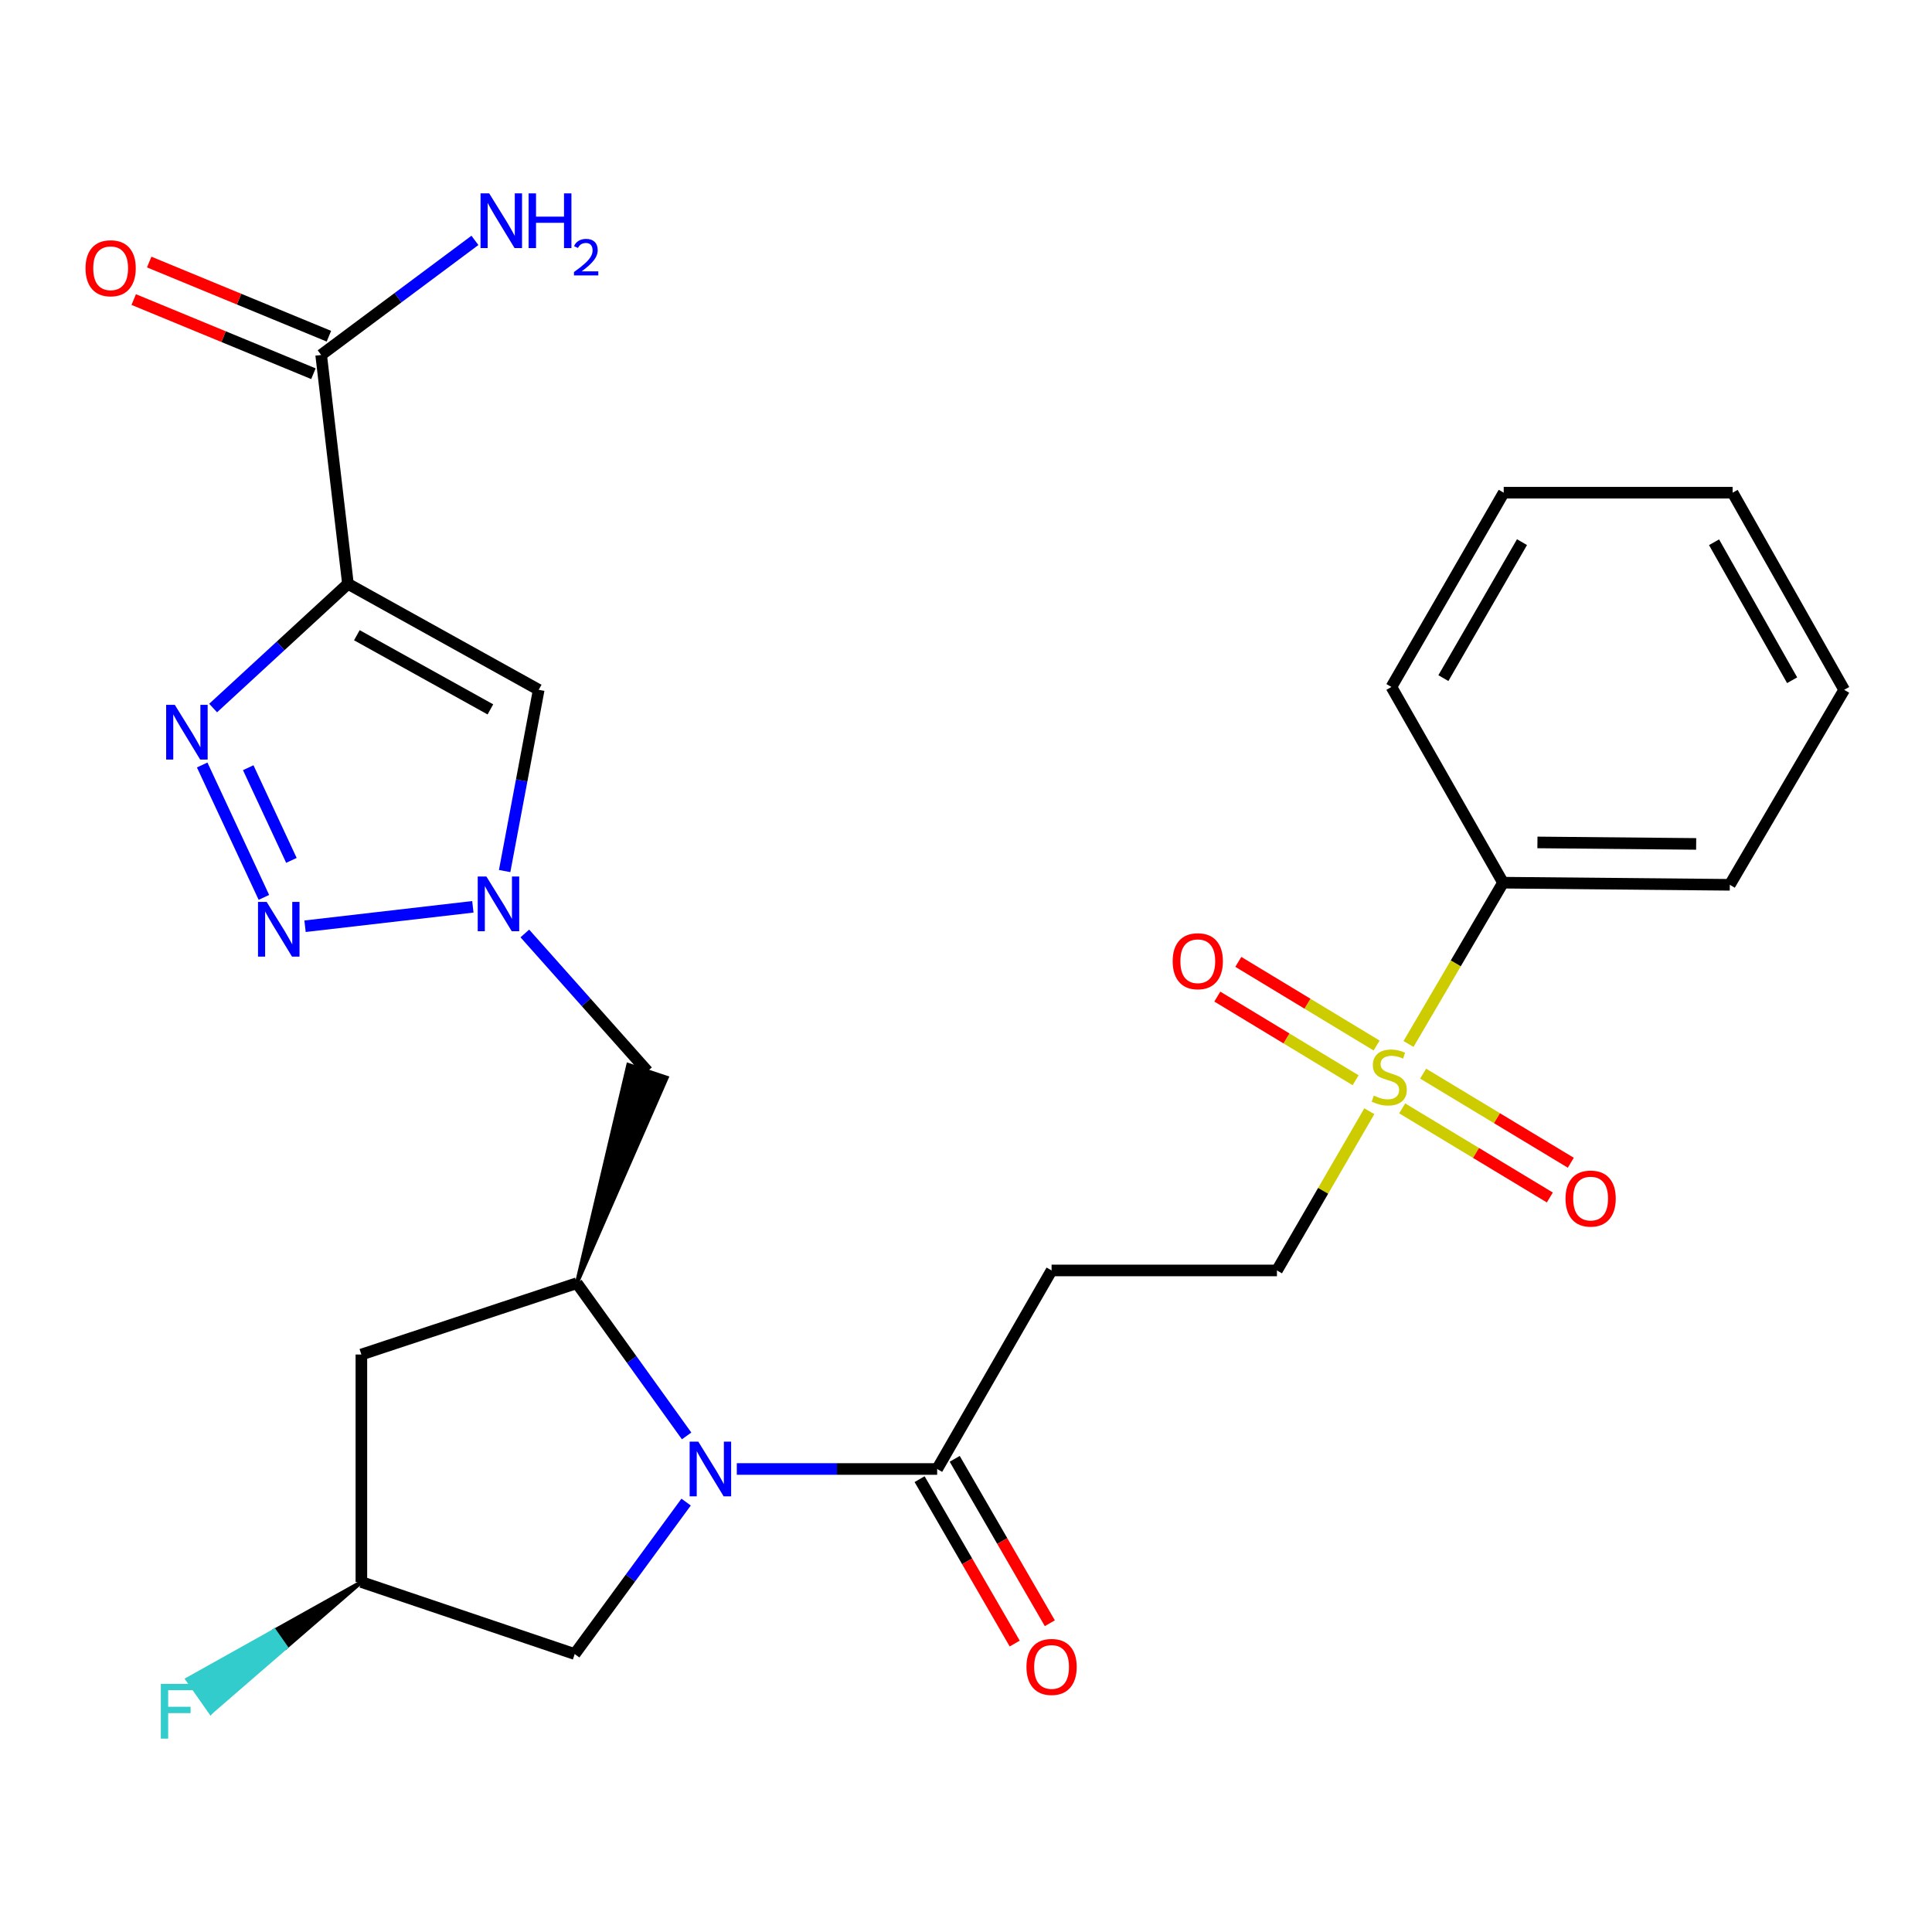 <?xml version='1.0' encoding='iso-8859-1'?>
<svg version='1.1' baseProfile='full'
              xmlns='http://www.w3.org/2000/svg'
                      xmlns:rdkit='http://www.rdkit.org/xml'
                      xmlns:xlink='http://www.w3.org/1999/xlink'
                  xml:space='preserve'
width='1000px' height='1000px' viewBox='0 0 1000 1000'>
<!-- END OF HEADER -->
<rect style='opacity:1.0;fill:#FFFFFF;stroke:none' width='1000' height='1000' x='0' y='0'> </rect>
<path class='bond-1' d='M 180.094,302.201 L 145.205,334.341' style='fill:none;fill-rule:evenodd;stroke:#000000;stroke-width:6px;stroke-linecap:butt;stroke-linejoin:miter;stroke-opacity:1' />
<path class='bond-1' d='M 145.205,334.341 L 110.315,366.482' style='fill:none;fill-rule:evenodd;stroke:#0000FF;stroke-width:6px;stroke-linecap:butt;stroke-linejoin:miter;stroke-opacity:1' />
<path class='bond-5' d='M 180.094,302.201 L 278.836,357.05' style='fill:none;fill-rule:evenodd;stroke:#000000;stroke-width:6px;stroke-linecap:butt;stroke-linejoin:miter;stroke-opacity:1' />
<path class='bond-5' d='M 184.707,328.788 L 253.827,367.182' style='fill:none;fill-rule:evenodd;stroke:#000000;stroke-width:6px;stroke-linecap:butt;stroke-linejoin:miter;stroke-opacity:1' />
<path class='bond-8' d='M 180.094,302.201 L 166.233,183.73' style='fill:none;fill-rule:evenodd;stroke:#000000;stroke-width:6px;stroke-linecap:butt;stroke-linejoin:miter;stroke-opacity:1' />
<path class='bond-0' d='M 355.391,743.227 L 326.984,703.7' style='fill:none;fill-rule:evenodd;stroke:#0000FF;stroke-width:6px;stroke-linecap:butt;stroke-linejoin:miter;stroke-opacity:1' />
<path class='bond-0' d='M 326.984,703.7 L 298.577,664.173' style='fill:none;fill-rule:evenodd;stroke:#000000;stroke-width:6px;stroke-linecap:butt;stroke-linejoin:miter;stroke-opacity:1' />
<path class='bond-7' d='M 381.37,760.348 L 433.22,760.348' style='fill:none;fill-rule:evenodd;stroke:#0000FF;stroke-width:6px;stroke-linecap:butt;stroke-linejoin:miter;stroke-opacity:1' />
<path class='bond-7' d='M 433.22,760.348 L 485.07,760.348' style='fill:none;fill-rule:evenodd;stroke:#000000;stroke-width:6px;stroke-linecap:butt;stroke-linejoin:miter;stroke-opacity:1' />
<path class='bond-13' d='M 355.136,777.477 L 326.302,816.801' style='fill:none;fill-rule:evenodd;stroke:#0000FF;stroke-width:6px;stroke-linecap:butt;stroke-linejoin:miter;stroke-opacity:1' />
<path class='bond-13' d='M 326.302,816.801 L 297.469,856.126' style='fill:none;fill-rule:evenodd;stroke:#000000;stroke-width:6px;stroke-linecap:butt;stroke-linejoin:miter;stroke-opacity:1' />
<path class='bond-2' d='M 104.653,395.959 L 136.594,464.488' style='fill:none;fill-rule:evenodd;stroke:#0000FF;stroke-width:6px;stroke-linecap:butt;stroke-linejoin:miter;stroke-opacity:1' />
<path class='bond-2' d='M 128.479,397.366 L 150.838,445.337' style='fill:none;fill-rule:evenodd;stroke:#0000FF;stroke-width:6px;stroke-linecap:butt;stroke-linejoin:miter;stroke-opacity:1' />
<path class='bond-27' d='M 157.889,479.42 L 244.75,469.367' style='fill:none;fill-rule:evenodd;stroke:#0000FF;stroke-width:6px;stroke-linecap:butt;stroke-linejoin:miter;stroke-opacity:1' />
<path class='bond-3' d='M 708.76,575.168 L 684.852,616.374' style='fill:none;fill-rule:evenodd;stroke:#CCCC00;stroke-width:6px;stroke-linecap:butt;stroke-linejoin:miter;stroke-opacity:1' />
<path class='bond-3' d='M 684.852,616.374 L 660.945,657.581' style='fill:none;fill-rule:evenodd;stroke:#000000;stroke-width:6px;stroke-linecap:butt;stroke-linejoin:miter;stroke-opacity:1' />
<path class='bond-14' d='M 712.532,541.163 L 676.741,519.513' style='fill:none;fill-rule:evenodd;stroke:#CCCC00;stroke-width:6px;stroke-linecap:butt;stroke-linejoin:miter;stroke-opacity:1' />
<path class='bond-14' d='M 676.741,519.513 L 640.95,497.864' style='fill:none;fill-rule:evenodd;stroke:#FF0000;stroke-width:6px;stroke-linecap:butt;stroke-linejoin:miter;stroke-opacity:1' />
<path class='bond-14' d='M 701.662,559.133 L 665.871,537.483' style='fill:none;fill-rule:evenodd;stroke:#CCCC00;stroke-width:6px;stroke-linecap:butt;stroke-linejoin:miter;stroke-opacity:1' />
<path class='bond-14' d='M 665.871,537.483 L 630.08,515.833' style='fill:none;fill-rule:evenodd;stroke:#FF0000;stroke-width:6px;stroke-linecap:butt;stroke-linejoin:miter;stroke-opacity:1' />
<path class='bond-15' d='M 725.771,573.699 L 763.983,596.757' style='fill:none;fill-rule:evenodd;stroke:#CCCC00;stroke-width:6px;stroke-linecap:butt;stroke-linejoin:miter;stroke-opacity:1' />
<path class='bond-15' d='M 763.983,596.757 L 802.195,619.815' style='fill:none;fill-rule:evenodd;stroke:#FF0000;stroke-width:6px;stroke-linecap:butt;stroke-linejoin:miter;stroke-opacity:1' />
<path class='bond-15' d='M 736.621,555.717 L 774.833,578.775' style='fill:none;fill-rule:evenodd;stroke:#CCCC00;stroke-width:6px;stroke-linecap:butt;stroke-linejoin:miter;stroke-opacity:1' />
<path class='bond-15' d='M 774.833,578.775 L 813.045,601.833' style='fill:none;fill-rule:evenodd;stroke:#FF0000;stroke-width:6px;stroke-linecap:butt;stroke-linejoin:miter;stroke-opacity:1' />
<path class='bond-16' d='M 729.053,540.36 L 753.512,498.618' style='fill:none;fill-rule:evenodd;stroke:#CCCC00;stroke-width:6px;stroke-linecap:butt;stroke-linejoin:miter;stroke-opacity:1' />
<path class='bond-16' d='M 753.512,498.618 L 777.97,456.877' style='fill:none;fill-rule:evenodd;stroke:#000000;stroke-width:6px;stroke-linecap:butt;stroke-linejoin:miter;stroke-opacity:1' />
<path class='bond-4' d='M 261.201,450.855 L 270.019,403.952' style='fill:none;fill-rule:evenodd;stroke:#0000FF;stroke-width:6px;stroke-linecap:butt;stroke-linejoin:miter;stroke-opacity:1' />
<path class='bond-4' d='M 270.019,403.952 L 278.836,357.05' style='fill:none;fill-rule:evenodd;stroke:#000000;stroke-width:6px;stroke-linecap:butt;stroke-linejoin:miter;stroke-opacity:1' />
<path class='bond-9' d='M 271.65,483.157 L 303.396,518.822' style='fill:none;fill-rule:evenodd;stroke:#0000FF;stroke-width:6px;stroke-linecap:butt;stroke-linejoin:miter;stroke-opacity:1' />
<path class='bond-9' d='M 303.396,518.822 L 335.143,554.487' style='fill:none;fill-rule:evenodd;stroke:#000000;stroke-width:6px;stroke-linecap:butt;stroke-linejoin:miter;stroke-opacity:1' />
<path class='bond-6' d='M 298.577,664.173 L 345.105,557.808 L 325.181,551.166 Z' style='fill:#000000;fill-rule:evenodd;fill-opacity:1;stroke:#000000;stroke-width:2px;stroke-linecap:butt;stroke-linejoin:miter;stroke-opacity:1;' />
<path class='bond-11' d='M 298.577,664.173 L 187.048,701.1' style='fill:none;fill-rule:evenodd;stroke:#000000;stroke-width:6px;stroke-linecap:butt;stroke-linejoin:miter;stroke-opacity:1' />
<path class='bond-10' d='M 485.07,760.348 L 544.294,657.581' style='fill:none;fill-rule:evenodd;stroke:#000000;stroke-width:6px;stroke-linecap:butt;stroke-linejoin:miter;stroke-opacity:1' />
<path class='bond-18' d='M 475.981,765.606 L 500.595,808.153' style='fill:none;fill-rule:evenodd;stroke:#000000;stroke-width:6px;stroke-linecap:butt;stroke-linejoin:miter;stroke-opacity:1' />
<path class='bond-18' d='M 500.595,808.153 L 525.21,850.7' style='fill:none;fill-rule:evenodd;stroke:#FF0000;stroke-width:6px;stroke-linecap:butt;stroke-linejoin:miter;stroke-opacity:1' />
<path class='bond-18' d='M 494.159,755.089 L 518.774,797.636' style='fill:none;fill-rule:evenodd;stroke:#000000;stroke-width:6px;stroke-linecap:butt;stroke-linejoin:miter;stroke-opacity:1' />
<path class='bond-18' d='M 518.774,797.636 L 543.388,840.183' style='fill:none;fill-rule:evenodd;stroke:#FF0000;stroke-width:6px;stroke-linecap:butt;stroke-linejoin:miter;stroke-opacity:1' />
<path class='bond-19' d='M 170.239,174.023 L 123.731,154.831' style='fill:none;fill-rule:evenodd;stroke:#000000;stroke-width:6px;stroke-linecap:butt;stroke-linejoin:miter;stroke-opacity:1' />
<path class='bond-19' d='M 123.731,154.831 L 77.223,135.638' style='fill:none;fill-rule:evenodd;stroke:#FF0000;stroke-width:6px;stroke-linecap:butt;stroke-linejoin:miter;stroke-opacity:1' />
<path class='bond-19' d='M 162.227,193.437 L 115.72,174.244' style='fill:none;fill-rule:evenodd;stroke:#000000;stroke-width:6px;stroke-linecap:butt;stroke-linejoin:miter;stroke-opacity:1' />
<path class='bond-19' d='M 115.72,174.244 L 69.212,155.051' style='fill:none;fill-rule:evenodd;stroke:#FF0000;stroke-width:6px;stroke-linecap:butt;stroke-linejoin:miter;stroke-opacity:1' />
<path class='bond-20' d='M 166.233,183.73 L 206.027,154.075' style='fill:none;fill-rule:evenodd;stroke:#000000;stroke-width:6px;stroke-linecap:butt;stroke-linejoin:miter;stroke-opacity:1' />
<path class='bond-20' d='M 206.027,154.075 L 245.821,124.42' style='fill:none;fill-rule:evenodd;stroke:#0000FF;stroke-width:6px;stroke-linecap:butt;stroke-linejoin:miter;stroke-opacity:1' />
<path class='bond-12' d='M 544.294,657.581 L 660.945,657.581' style='fill:none;fill-rule:evenodd;stroke:#000000;stroke-width:6px;stroke-linecap:butt;stroke-linejoin:miter;stroke-opacity:1' />
<path class='bond-17' d='M 187.048,701.1 L 187.048,818.86' style='fill:none;fill-rule:evenodd;stroke:#000000;stroke-width:6px;stroke-linecap:butt;stroke-linejoin:miter;stroke-opacity:1' />
<path class='bond-28' d='M 297.469,856.126 L 187.048,818.86' style='fill:none;fill-rule:evenodd;stroke:#000000;stroke-width:6px;stroke-linecap:butt;stroke-linejoin:miter;stroke-opacity:1' />
<path class='bond-22' d='M 777.97,456.877 L 895.345,457.974' style='fill:none;fill-rule:evenodd;stroke:#000000;stroke-width:6px;stroke-linecap:butt;stroke-linejoin:miter;stroke-opacity:1' />
<path class='bond-22' d='M 795.772,436.041 L 877.935,436.809' style='fill:none;fill-rule:evenodd;stroke:#000000;stroke-width:6px;stroke-linecap:butt;stroke-linejoin:miter;stroke-opacity:1' />
<path class='bond-23' d='M 777.97,456.877 L 720.193,355.568' style='fill:none;fill-rule:evenodd;stroke:#000000;stroke-width:6px;stroke-linecap:butt;stroke-linejoin:miter;stroke-opacity:1' />
<path class='bond-21' d='M 187.048,818.86 L 142.009,844.033 L 148.038,852.63 Z' style='fill:#000000;fill-rule:evenodd;fill-opacity:1;stroke:#000000;stroke-width:2px;stroke-linecap:butt;stroke-linejoin:miter;stroke-opacity:1;' />
<path class='bond-21' d='M 142.009,844.033 L 109.028,886.4 L 96.97,869.205 Z' style='fill:#33CCCC;fill-rule:evenodd;fill-opacity:1;stroke:#33CCCC;stroke-width:2px;stroke-linecap:butt;stroke-linejoin:miter;stroke-opacity:1;' />
<path class='bond-21' d='M 142.009,844.033 L 148.038,852.63 L 109.028,886.4 Z' style='fill:#33CCCC;fill-rule:evenodd;fill-opacity:1;stroke:#33CCCC;stroke-width:2px;stroke-linecap:butt;stroke-linejoin:miter;stroke-opacity:1;' />
<path class='bond-25' d='M 895.345,457.974 L 954.545,357.05' style='fill:none;fill-rule:evenodd;stroke:#000000;stroke-width:6px;stroke-linecap:butt;stroke-linejoin:miter;stroke-opacity:1' />
<path class='bond-24' d='M 720.193,355.568 L 778.32,255.018' style='fill:none;fill-rule:evenodd;stroke:#000000;stroke-width:6px;stroke-linecap:butt;stroke-linejoin:miter;stroke-opacity:1' />
<path class='bond-24' d='M 747.094,350.997 L 787.783,280.612' style='fill:none;fill-rule:evenodd;stroke:#000000;stroke-width:6px;stroke-linecap:butt;stroke-linejoin:miter;stroke-opacity:1' />
<path class='bond-26' d='M 778.32,255.018 L 896.803,255.018' style='fill:none;fill-rule:evenodd;stroke:#000000;stroke-width:6px;stroke-linecap:butt;stroke-linejoin:miter;stroke-opacity:1' />
<path class='bond-29' d='M 954.545,357.05 L 896.803,255.018' style='fill:none;fill-rule:evenodd;stroke:#000000;stroke-width:6px;stroke-linecap:butt;stroke-linejoin:miter;stroke-opacity:1' />
<path class='bond-29' d='M 927.607,352.089 L 887.187,280.667' style='fill:none;fill-rule:evenodd;stroke:#000000;stroke-width:6px;stroke-linecap:butt;stroke-linejoin:miter;stroke-opacity:1' />
<path  class='atom-1' d='M 361.435 746.188
L 370.715 761.188
Q 371.635 762.668, 373.115 765.348
Q 374.595 768.028, 374.675 768.188
L 374.675 746.188
L 378.435 746.188
L 378.435 774.508
L 374.555 774.508
L 364.595 758.108
Q 363.435 756.188, 362.195 753.988
Q 360.995 751.788, 360.635 751.108
L 360.635 774.508
L 356.955 774.508
L 356.955 746.188
L 361.435 746.188
' fill='#0000FF'/>
<path  class='atom-2' d='M 90.482 364.825
L 99.762 379.825
Q 100.682 381.305, 102.162 383.985
Q 103.642 386.665, 103.722 386.825
L 103.722 364.825
L 107.482 364.825
L 107.482 393.145
L 103.602 393.145
L 93.642 376.745
Q 92.482 374.825, 91.242 372.625
Q 90.042 370.425, 89.682 369.745
L 89.682 393.145
L 86.002 393.145
L 86.002 364.825
L 90.482 364.825
' fill='#0000FF'/>
<path  class='atom-3' d='M 138.027 466.834
L 147.307 481.834
Q 148.227 483.314, 149.707 485.994
Q 151.187 488.674, 151.267 488.834
L 151.267 466.834
L 155.027 466.834
L 155.027 495.154
L 151.147 495.154
L 141.187 478.754
Q 140.027 476.834, 138.787 474.634
Q 137.587 472.434, 137.227 471.754
L 137.227 495.154
L 133.547 495.154
L 133.547 466.834
L 138.027 466.834
' fill='#0000FF'/>
<path  class='atom-4' d='M 711.073 567.112
Q 711.393 567.232, 712.713 567.792
Q 714.033 568.352, 715.473 568.712
Q 716.953 569.032, 718.393 569.032
Q 721.073 569.032, 722.633 567.752
Q 724.193 566.432, 724.193 564.152
Q 724.193 562.592, 723.393 561.632
Q 722.633 560.672, 721.433 560.152
Q 720.233 559.632, 718.233 559.032
Q 715.713 558.272, 714.193 557.552
Q 712.713 556.832, 711.633 555.312
Q 710.593 553.792, 710.593 551.232
Q 710.593 547.672, 712.993 545.472
Q 715.433 543.272, 720.233 543.272
Q 723.513 543.272, 727.233 544.832
L 726.313 547.912
Q 722.913 546.512, 720.353 546.512
Q 717.593 546.512, 716.073 547.672
Q 714.553 548.792, 714.593 550.752
Q 714.593 552.272, 715.353 553.192
Q 716.153 554.112, 717.273 554.632
Q 718.433 555.152, 720.353 555.752
Q 722.913 556.552, 724.433 557.352
Q 725.953 558.152, 727.033 559.792
Q 728.153 561.392, 728.153 564.152
Q 728.153 568.072, 725.513 570.192
Q 722.913 572.272, 718.553 572.272
Q 716.033 572.272, 714.113 571.712
Q 712.233 571.192, 709.993 570.272
L 711.073 567.112
' fill='#CCCC00'/>
<path  class='atom-5' d='M 251.749 453.673
L 261.029 468.673
Q 261.949 470.153, 263.429 472.833
Q 264.909 475.513, 264.989 475.673
L 264.989 453.673
L 268.749 453.673
L 268.749 481.993
L 264.869 481.993
L 254.909 465.593
Q 253.749 463.673, 252.509 461.473
Q 251.309 459.273, 250.949 458.593
L 250.949 481.993
L 247.269 481.993
L 247.269 453.673
L 251.749 453.673
' fill='#0000FF'/>
<path  class='atom-15' d='M 606.969 497.525
Q 606.969 490.725, 610.329 486.925
Q 613.689 483.125, 619.969 483.125
Q 626.249 483.125, 629.609 486.925
Q 632.969 490.725, 632.969 497.525
Q 632.969 504.405, 629.569 508.325
Q 626.169 512.205, 619.969 512.205
Q 613.729 512.205, 610.329 508.325
Q 606.969 504.445, 606.969 497.525
M 619.969 509.005
Q 624.289 509.005, 626.609 506.125
Q 628.969 503.205, 628.969 497.525
Q 628.969 491.965, 626.609 489.165
Q 624.289 486.325, 619.969 486.325
Q 615.649 486.325, 613.289 489.125
Q 610.969 491.925, 610.969 497.525
Q 610.969 503.245, 613.289 506.125
Q 615.649 509.005, 619.969 509.005
' fill='#FF0000'/>
<path  class='atom-16' d='M 810.31 620.372
Q 810.31 613.572, 813.67 609.772
Q 817.03 605.972, 823.31 605.972
Q 829.59 605.972, 832.95 609.772
Q 836.31 613.572, 836.31 620.372
Q 836.31 627.252, 832.91 631.172
Q 829.51 635.052, 823.31 635.052
Q 817.07 635.052, 813.67 631.172
Q 810.31 627.292, 810.31 620.372
M 823.31 631.852
Q 827.63 631.852, 829.95 628.972
Q 832.31 626.052, 832.31 620.372
Q 832.31 614.812, 829.95 612.012
Q 827.63 609.172, 823.31 609.172
Q 818.99 609.172, 816.63 611.972
Q 814.31 614.772, 814.31 620.372
Q 814.31 626.092, 816.63 628.972
Q 818.99 631.852, 823.31 631.852
' fill='#FF0000'/>
<path  class='atom-19' d='M 531.294 862.798
Q 531.294 855.998, 534.654 852.198
Q 538.014 848.398, 544.294 848.398
Q 550.574 848.398, 553.934 852.198
Q 557.294 855.998, 557.294 862.798
Q 557.294 869.678, 553.894 873.598
Q 550.494 877.478, 544.294 877.478
Q 538.054 877.478, 534.654 873.598
Q 531.294 869.718, 531.294 862.798
M 544.294 874.278
Q 548.614 874.278, 550.934 871.398
Q 553.294 868.478, 553.294 862.798
Q 553.294 857.238, 550.934 854.438
Q 548.614 851.598, 544.294 851.598
Q 539.974 851.598, 537.614 854.398
Q 535.294 857.198, 535.294 862.798
Q 535.294 868.518, 537.614 871.398
Q 539.974 874.278, 544.294 874.278
' fill='#FF0000'/>
<path  class='atom-20' d='M 44.271 138.844
Q 44.271 132.044, 47.631 128.244
Q 50.991 124.444, 57.271 124.444
Q 63.551 124.444, 66.911 128.244
Q 70.271 132.044, 70.271 138.844
Q 70.271 145.724, 66.871 149.644
Q 63.471 153.524, 57.271 153.524
Q 51.031 153.524, 47.631 149.644
Q 44.271 145.764, 44.271 138.844
M 57.271 150.324
Q 61.591 150.324, 63.911 147.444
Q 66.271 144.524, 66.271 138.844
Q 66.271 133.284, 63.911 130.484
Q 61.591 127.644, 57.271 127.644
Q 52.951 127.644, 50.591 130.444
Q 48.271 133.244, 48.271 138.844
Q 48.271 144.564, 50.591 147.444
Q 52.951 150.324, 57.271 150.324
' fill='#FF0000'/>
<path  class='atom-21' d='M 253.208 100.09
L 262.488 115.09
Q 263.408 116.57, 264.888 119.25
Q 266.368 121.93, 266.448 122.09
L 266.448 100.09
L 270.208 100.09
L 270.208 128.41
L 266.328 128.41
L 256.368 112.01
Q 255.208 110.09, 253.968 107.89
Q 252.768 105.69, 252.408 105.01
L 252.408 128.41
L 248.728 128.41
L 248.728 100.09
L 253.208 100.09
' fill='#0000FF'/>
<path  class='atom-21' d='M 273.608 100.09
L 277.448 100.09
L 277.448 112.13
L 291.928 112.13
L 291.928 100.09
L 295.768 100.09
L 295.768 128.41
L 291.928 128.41
L 291.928 115.33
L 277.448 115.33
L 277.448 128.41
L 273.608 128.41
L 273.608 100.09
' fill='#0000FF'/>
<path  class='atom-21' d='M 297.141 127.417
Q 297.827 125.648, 299.464 124.671
Q 301.101 123.668, 303.371 123.668
Q 306.196 123.668, 307.78 125.199
Q 309.364 126.73, 309.364 129.449
Q 309.364 132.221, 307.305 134.809
Q 305.272 137.396, 301.048 140.458
L 309.681 140.458
L 309.681 142.57
L 297.088 142.57
L 297.088 140.801
Q 300.573 138.32, 302.632 136.472
Q 304.718 134.624, 305.721 132.961
Q 306.724 131.297, 306.724 129.581
Q 306.724 127.786, 305.826 126.783
Q 304.929 125.78, 303.371 125.78
Q 301.866 125.78, 300.863 126.387
Q 299.86 126.994, 299.147 128.341
L 297.141 127.417
' fill='#0000FF'/>
<path  class='atom-22' d='M 83.246 871.59
L 100.086 871.59
L 100.086 874.83
L 87.046 874.83
L 87.046 883.43
L 98.646 883.43
L 98.646 886.71
L 87.046 886.71
L 87.046 899.91
L 83.246 899.91
L 83.246 871.59
' fill='#33CCCC'/>
</svg>
